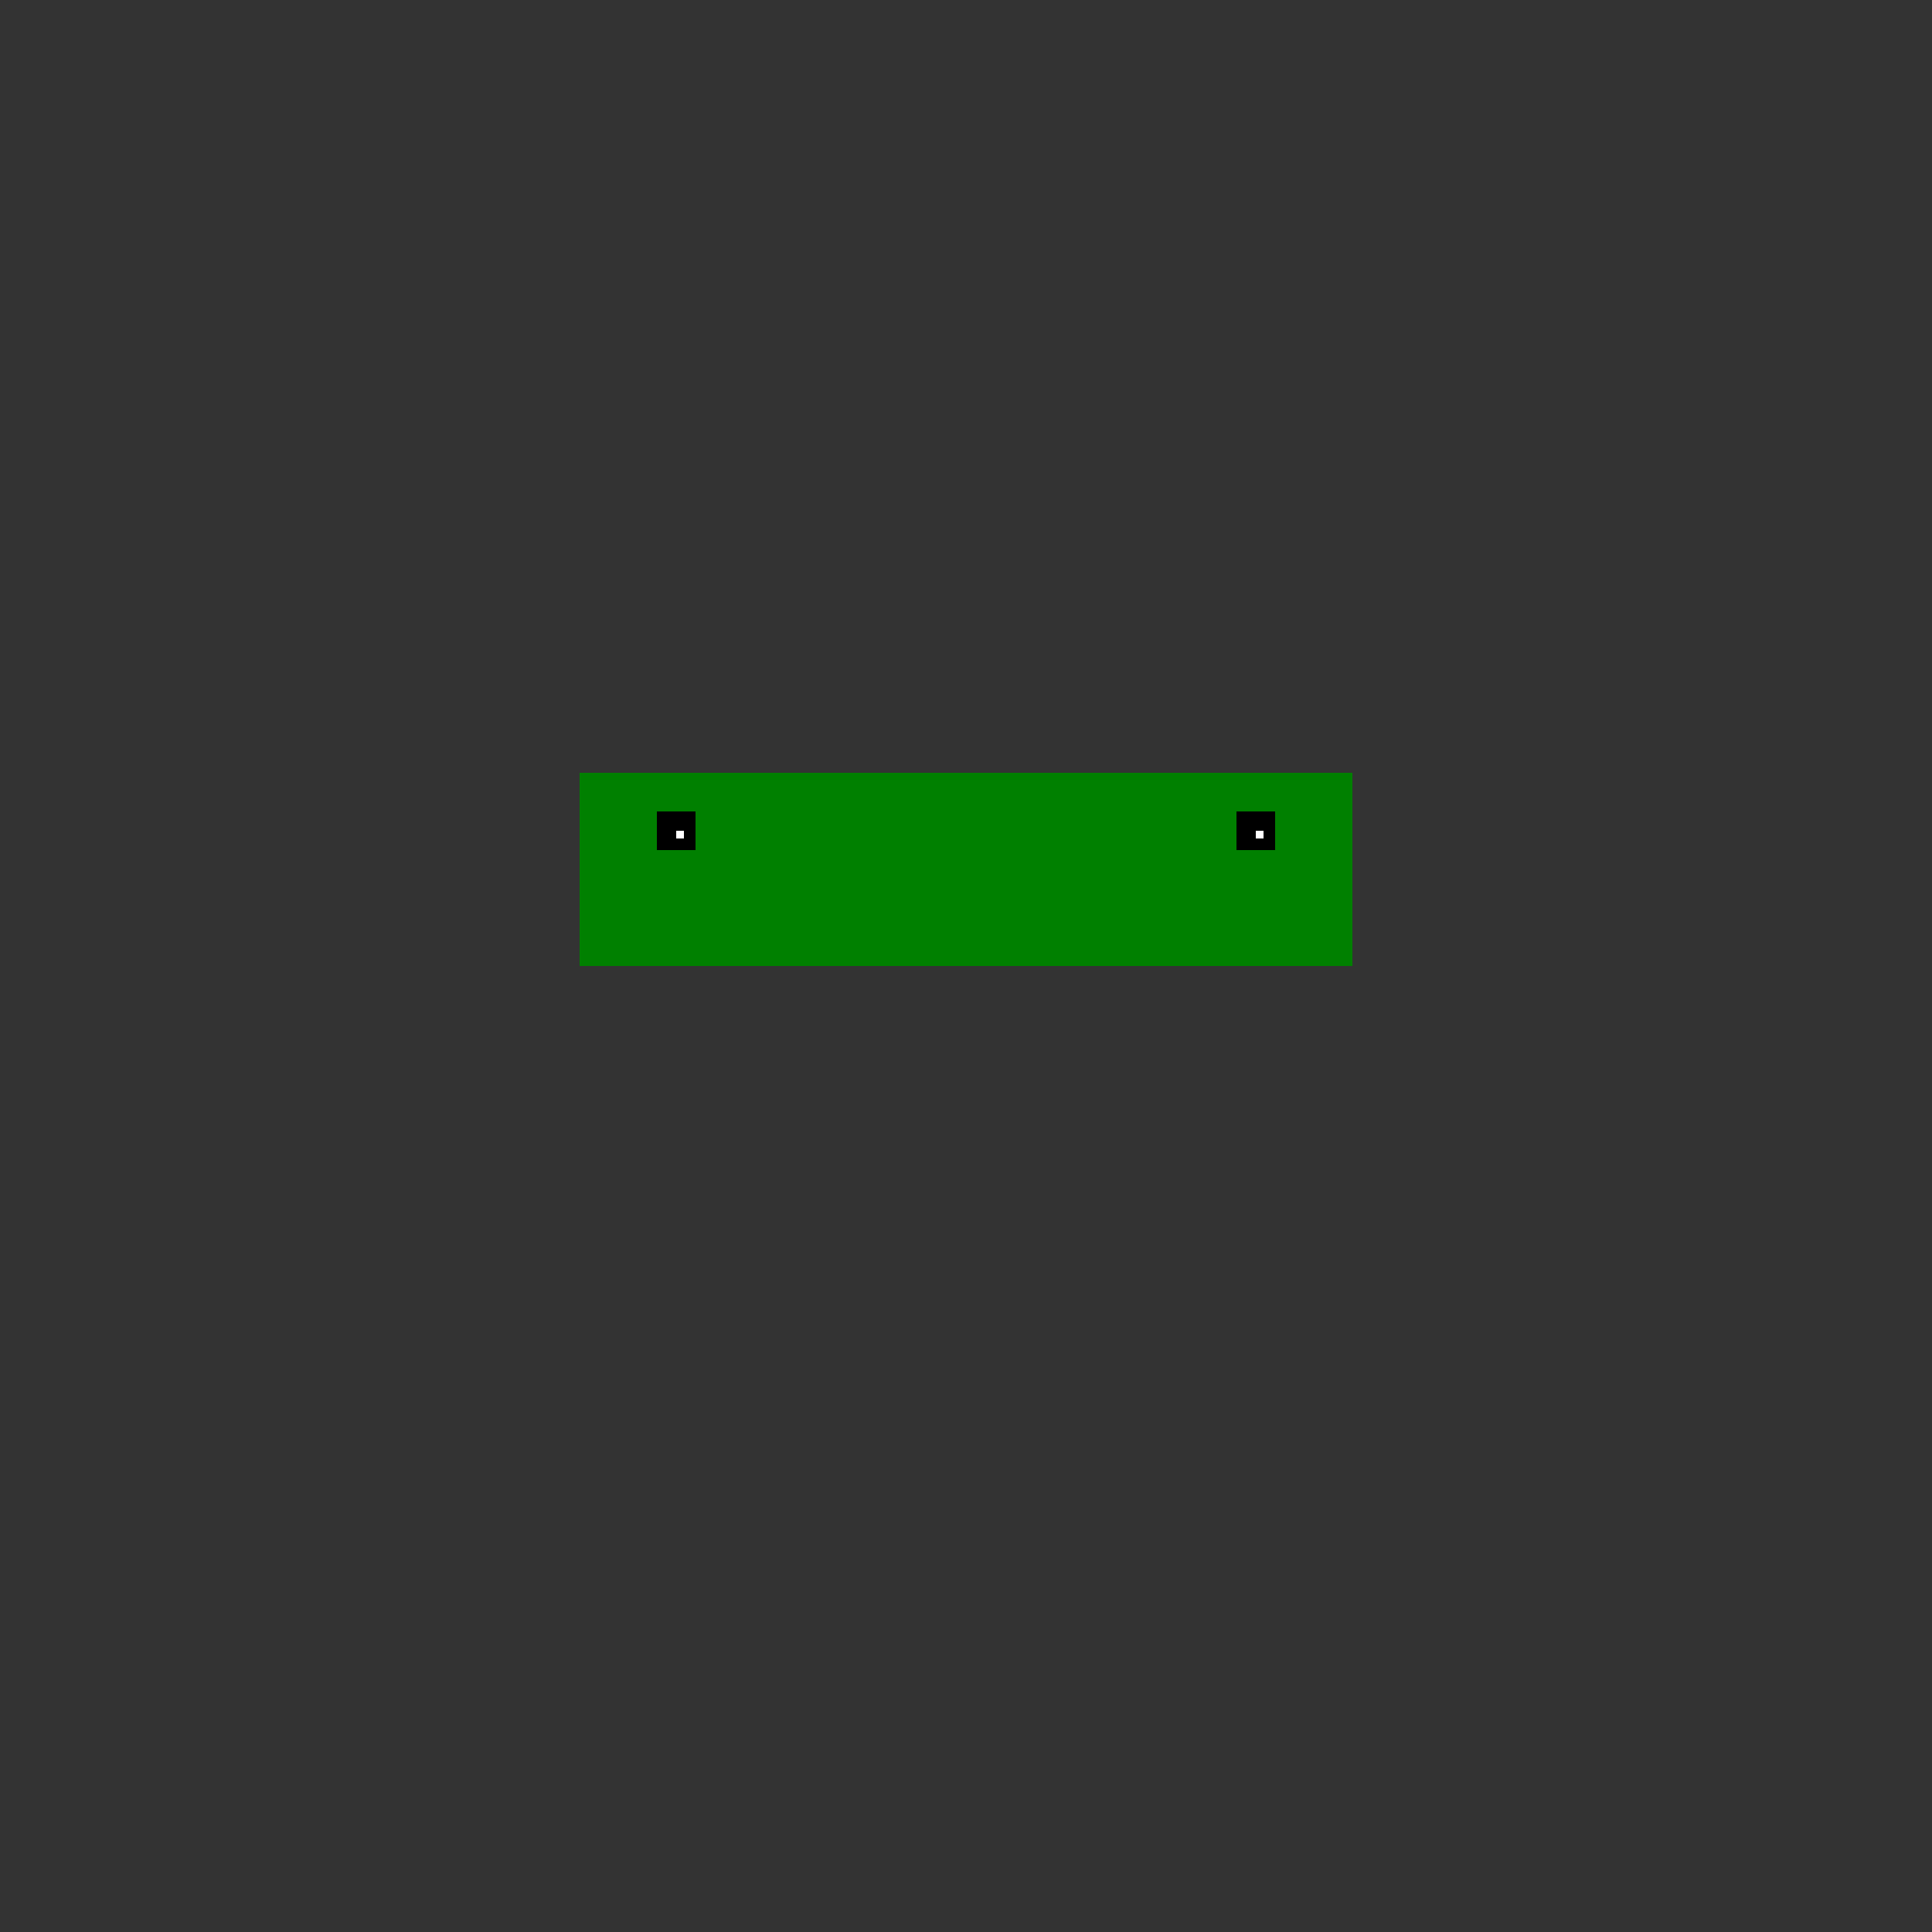 <!--

Generated by DrawGPT.
Free, open source, AI generated images in SVG, PNG, and HTML Canvas format.
https://drawgpt.ai

Created: 2023-11-26T12:44:00.711Z
Link: https://drawgpt.ai/prompt/125558/

-->
<svg xmlns="http://www.w3.org/2000/svg" xmlns:xlink="http://www.w3.org/1999/xlink" width="500" height="500"><rect width="100%" height="100%" fill="#333333" stroke="none"/><defs/><g><rect fill="green" stroke="none" x="200" y="200" width="100" height="50"/><rect fill="green" stroke="none" x="150" y="200" width="50" height="50"/><rect fill="green" stroke="none" x="300" y="200" width="50" height="50"/><rect fill="black" stroke="none" x="170" y="210" width="10" height="10"/><rect fill="black" stroke="none" x="320" y="210" width="10" height="10"/><rect fill="white" stroke="none" x="175" y="215" width="2" height="2"/><rect fill="white" stroke="none" x="325" y="215" width="2" height="2"/></g></svg>